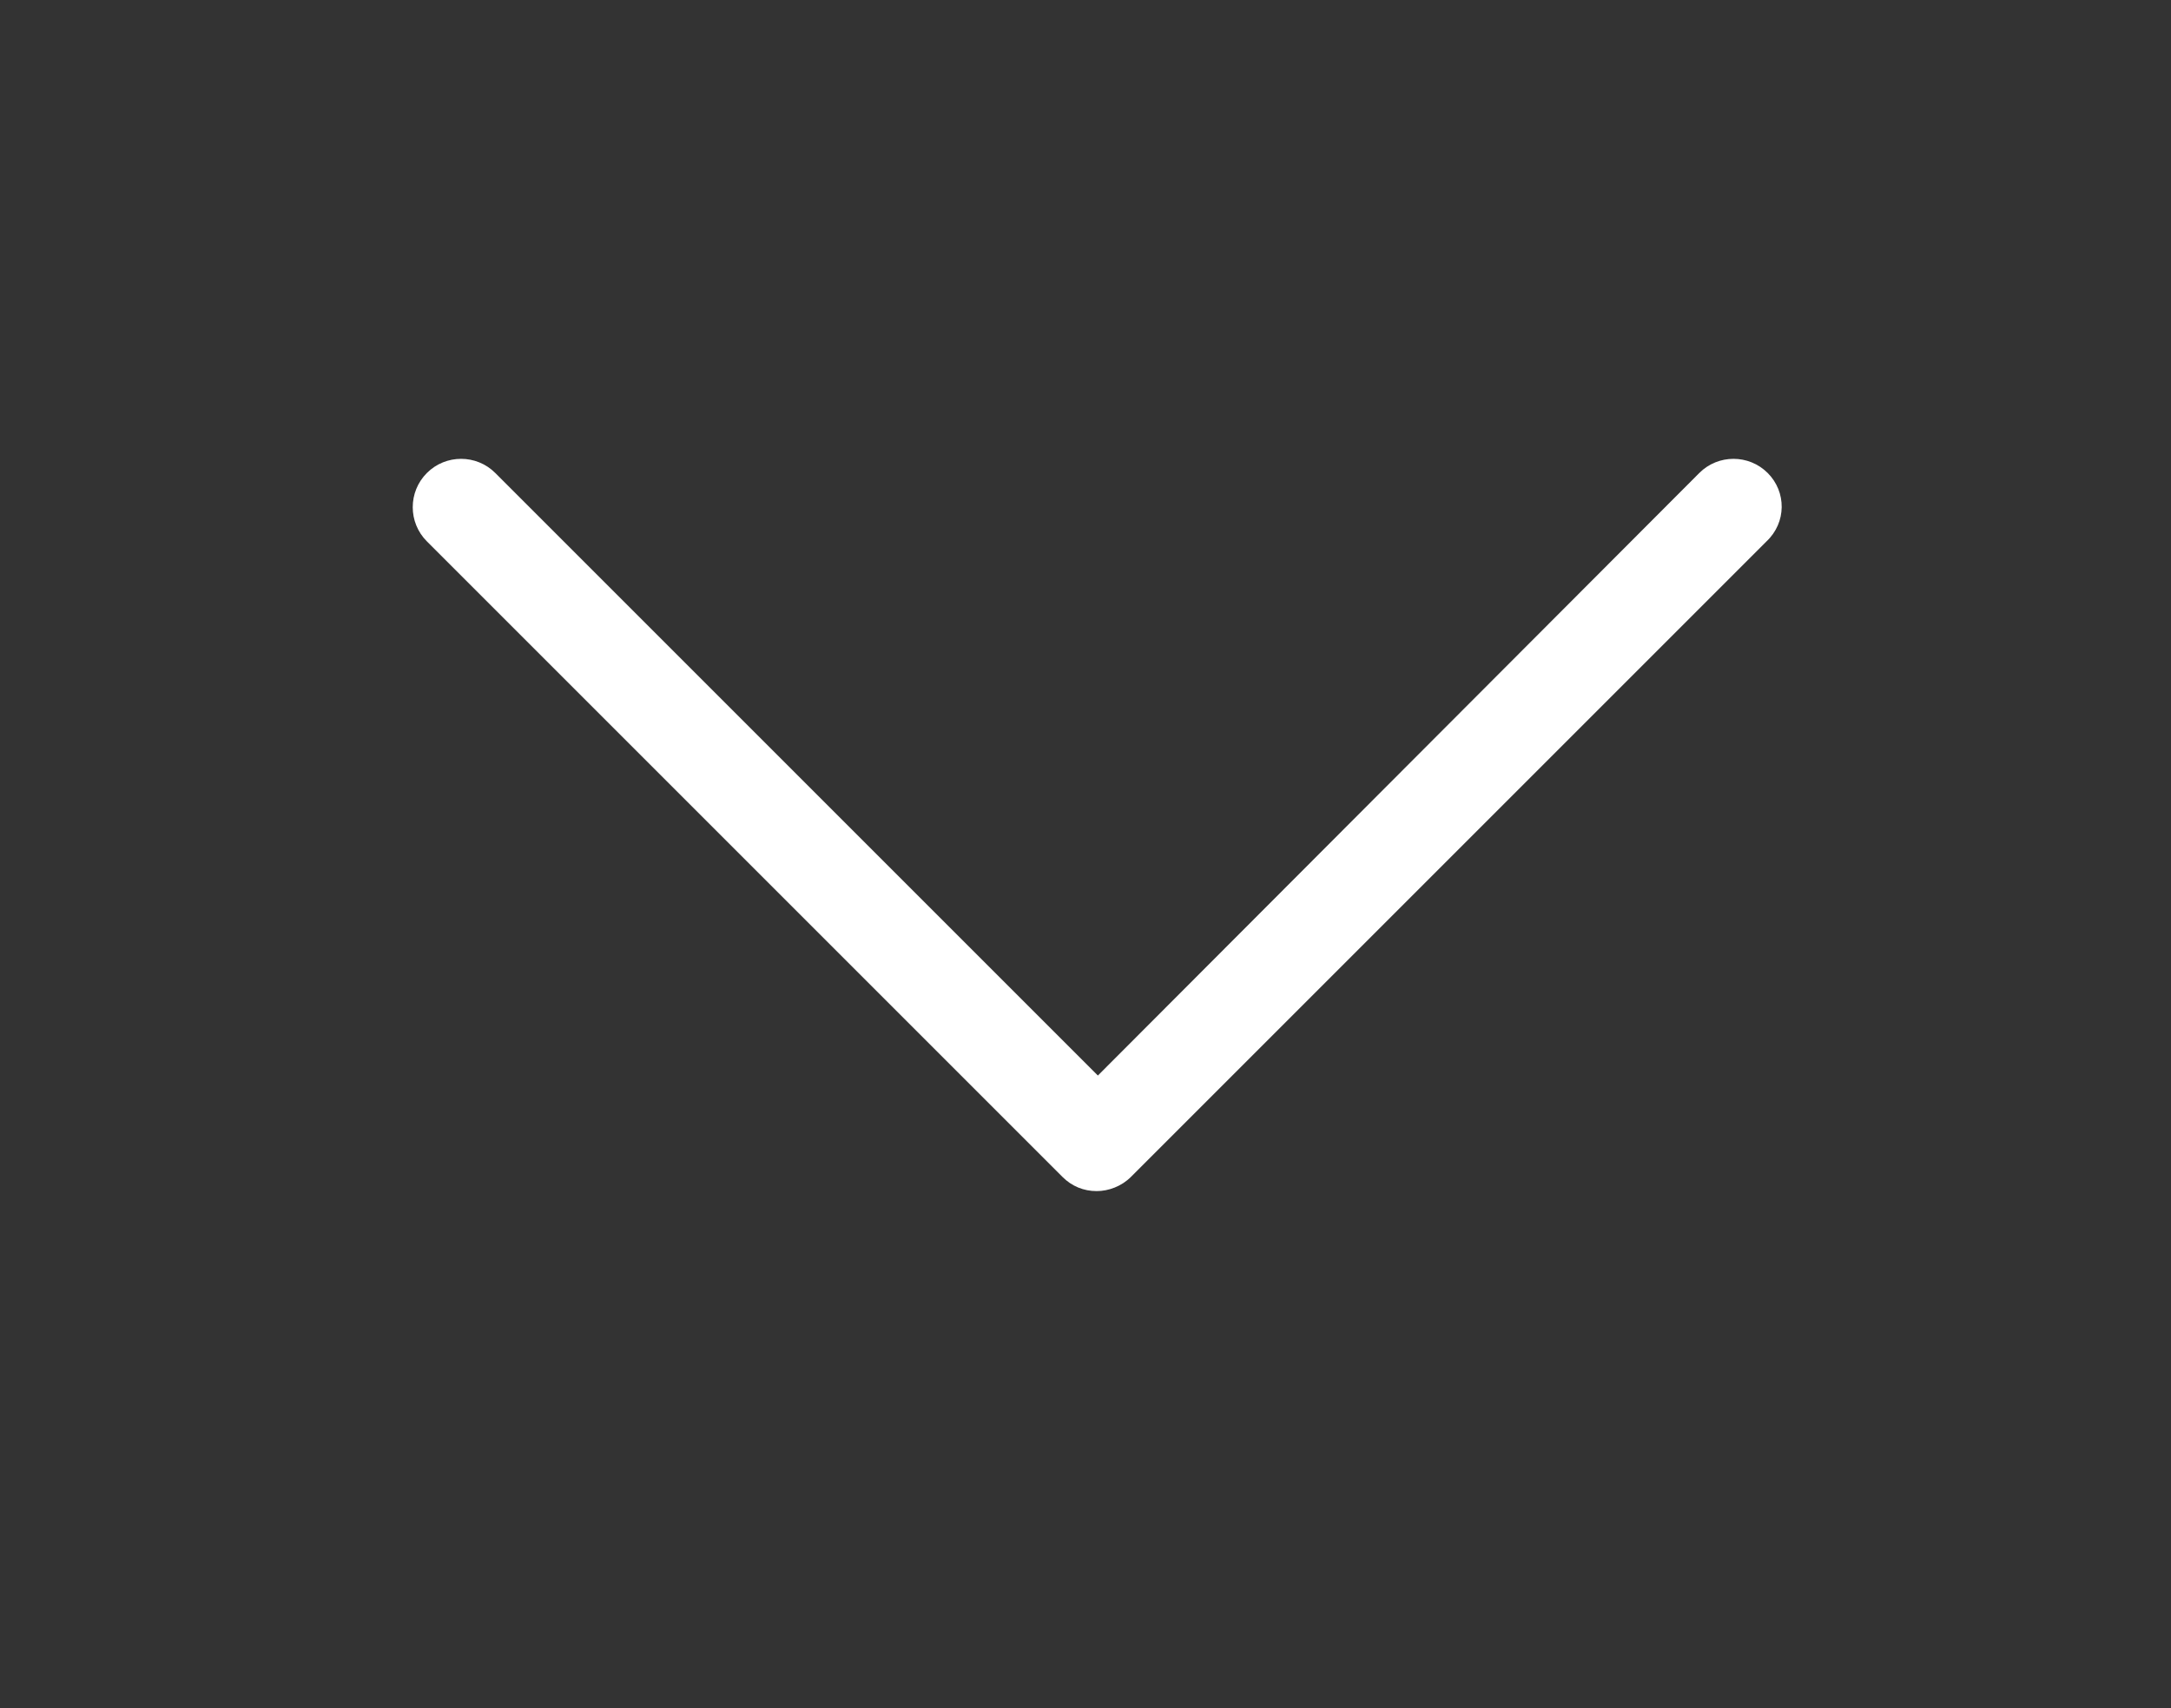 <?xml version="1.0" encoding="utf-8"?>
<!-- Generator: Adobe Illustrator 23.0.1, SVG Export Plug-In . SVG Version: 6.00 Build 0)  -->
<svg version="1.1" id="Isolation_Mode" xmlns="http://www.w3.org/2000/svg" xmlns:xlink="http://www.w3.org/1999/xlink" x="0px"
	 y="0px" width="147.28px" height="115.89px" viewBox="0 0 147.28 115.89" style="enable-background:new 0 0 147.28 115.89;"
	 xml:space="preserve">
<rect x="0" y="0" width="147.28" height="115.89" fill="#333333" stroke="none"/>
<style type="text/css">
	.st0{fill:#FFFFFF;}
</style>
<path class="st0" d="M119.92,32.09c-1.28-1.28-3.36-1.28-4.64,0l-40.8,40.88L33.6,32.09c-1.28-1.28-3.36-1.28-4.64,0
	c-1.28,1.28-1.28,3.36,0,4.64l43.12,43.12c0.64,0.64,1.44,0.96,2.32,0.96c0.8,0,1.68-0.32,2.32-0.96l43.12-43.12
	C121.2,35.45,121.2,33.37,119.92,32.09L119.92,32.09z M119.92,32.09"/>
</svg>
